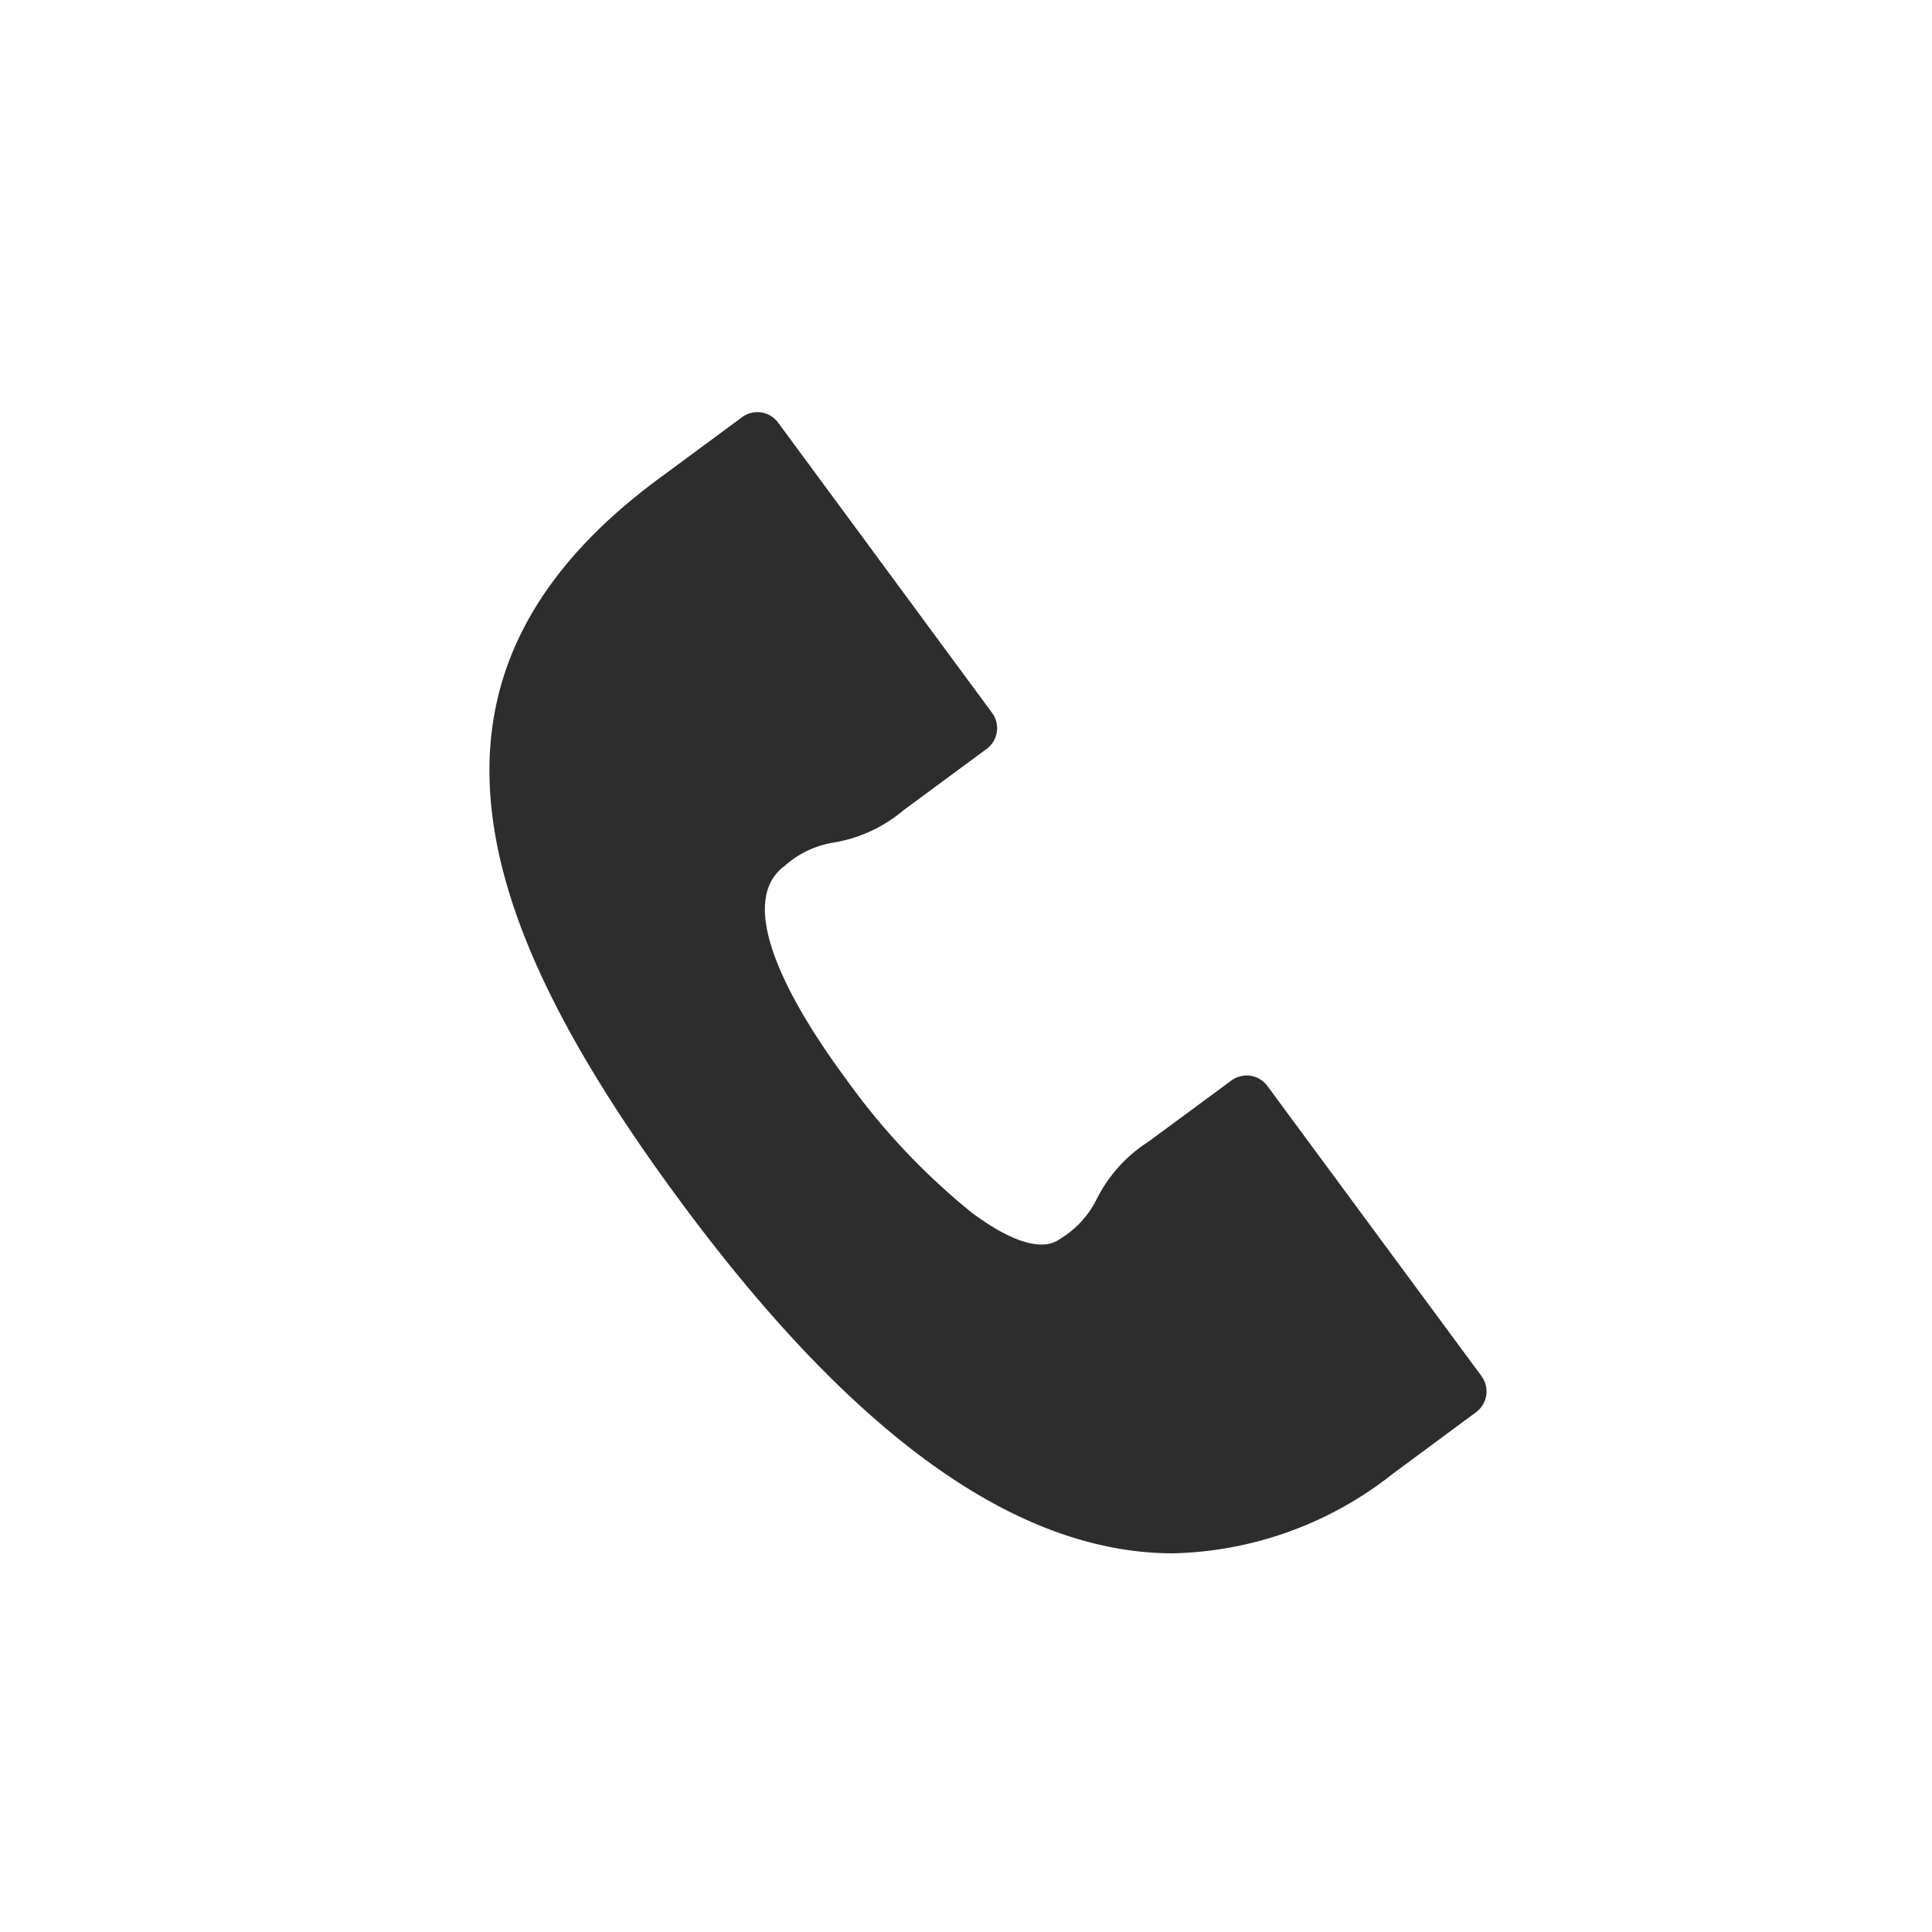 <svg xmlns="http://www.w3.org/2000/svg" xmlns:xlink="http://www.w3.org/1999/xlink" width="75" height="75" viewBox="0 0 75 75">
  <defs>
    <clipPath id="clip-path">
      <rect id="Rectangle_27" data-name="Rectangle 27" width="61.5" height="61.5" fill="none"/>
    </clipPath>
    <clipPath id="clip-path-2">
      <rect id="Rectangle_29" data-name="Rectangle 29" width="38.711" height="44.296" transform="translate(0 0)" fill="none"/>
    </clipPath>
    <clipPath id="clip-favicon_1">
      <rect width="75" height="75"/>
    </clipPath>
  </defs>
  <g id="favicon_1" data-name="favicon – 1" clip-path="url(#clip-favicon_1)">
    <g id="Group_81" data-name="Group 81" transform="translate(19 16)">
      <g id="Group_80" data-name="Group 80" clip-path="url(#clip-path-2)">
        <path id="Path_308" data-name="Path 308" d="M38.515,37.424,30.2,26.158a1,1,0,0,0-1.4-.211l-3.219,2.374a5.634,5.634,0,0,0-2.012,2.237,3.737,3.737,0,0,1-1.418,1.536c-.918.677-2.568-.369-3.469-1.053a26.416,26.416,0,0,1-4.882-5.213c-1.773-2.4-4.436-6.669-2.335-8.218a3.737,3.737,0,0,1,1.886-.9,5.633,5.633,0,0,0,2.731-1.262l3.219-2.375a1,1,0,0,0,.211-1.4L11.207.407a1,1,0,0,0-1.4-.212L6.59,2.57C1.91,6.023-.239,9.977.021,14.657c.245,4.4,2.579,9.457,7.348,15.92C14.13,39.744,20.47,44.3,26.549,44.3a14.258,14.258,0,0,0,8.536-3.1L38.3,38.822a1,1,0,0,0,.211-1.4" fill="#2d2d2d"/>
      </g>
    </g>
  </g>
</svg>
